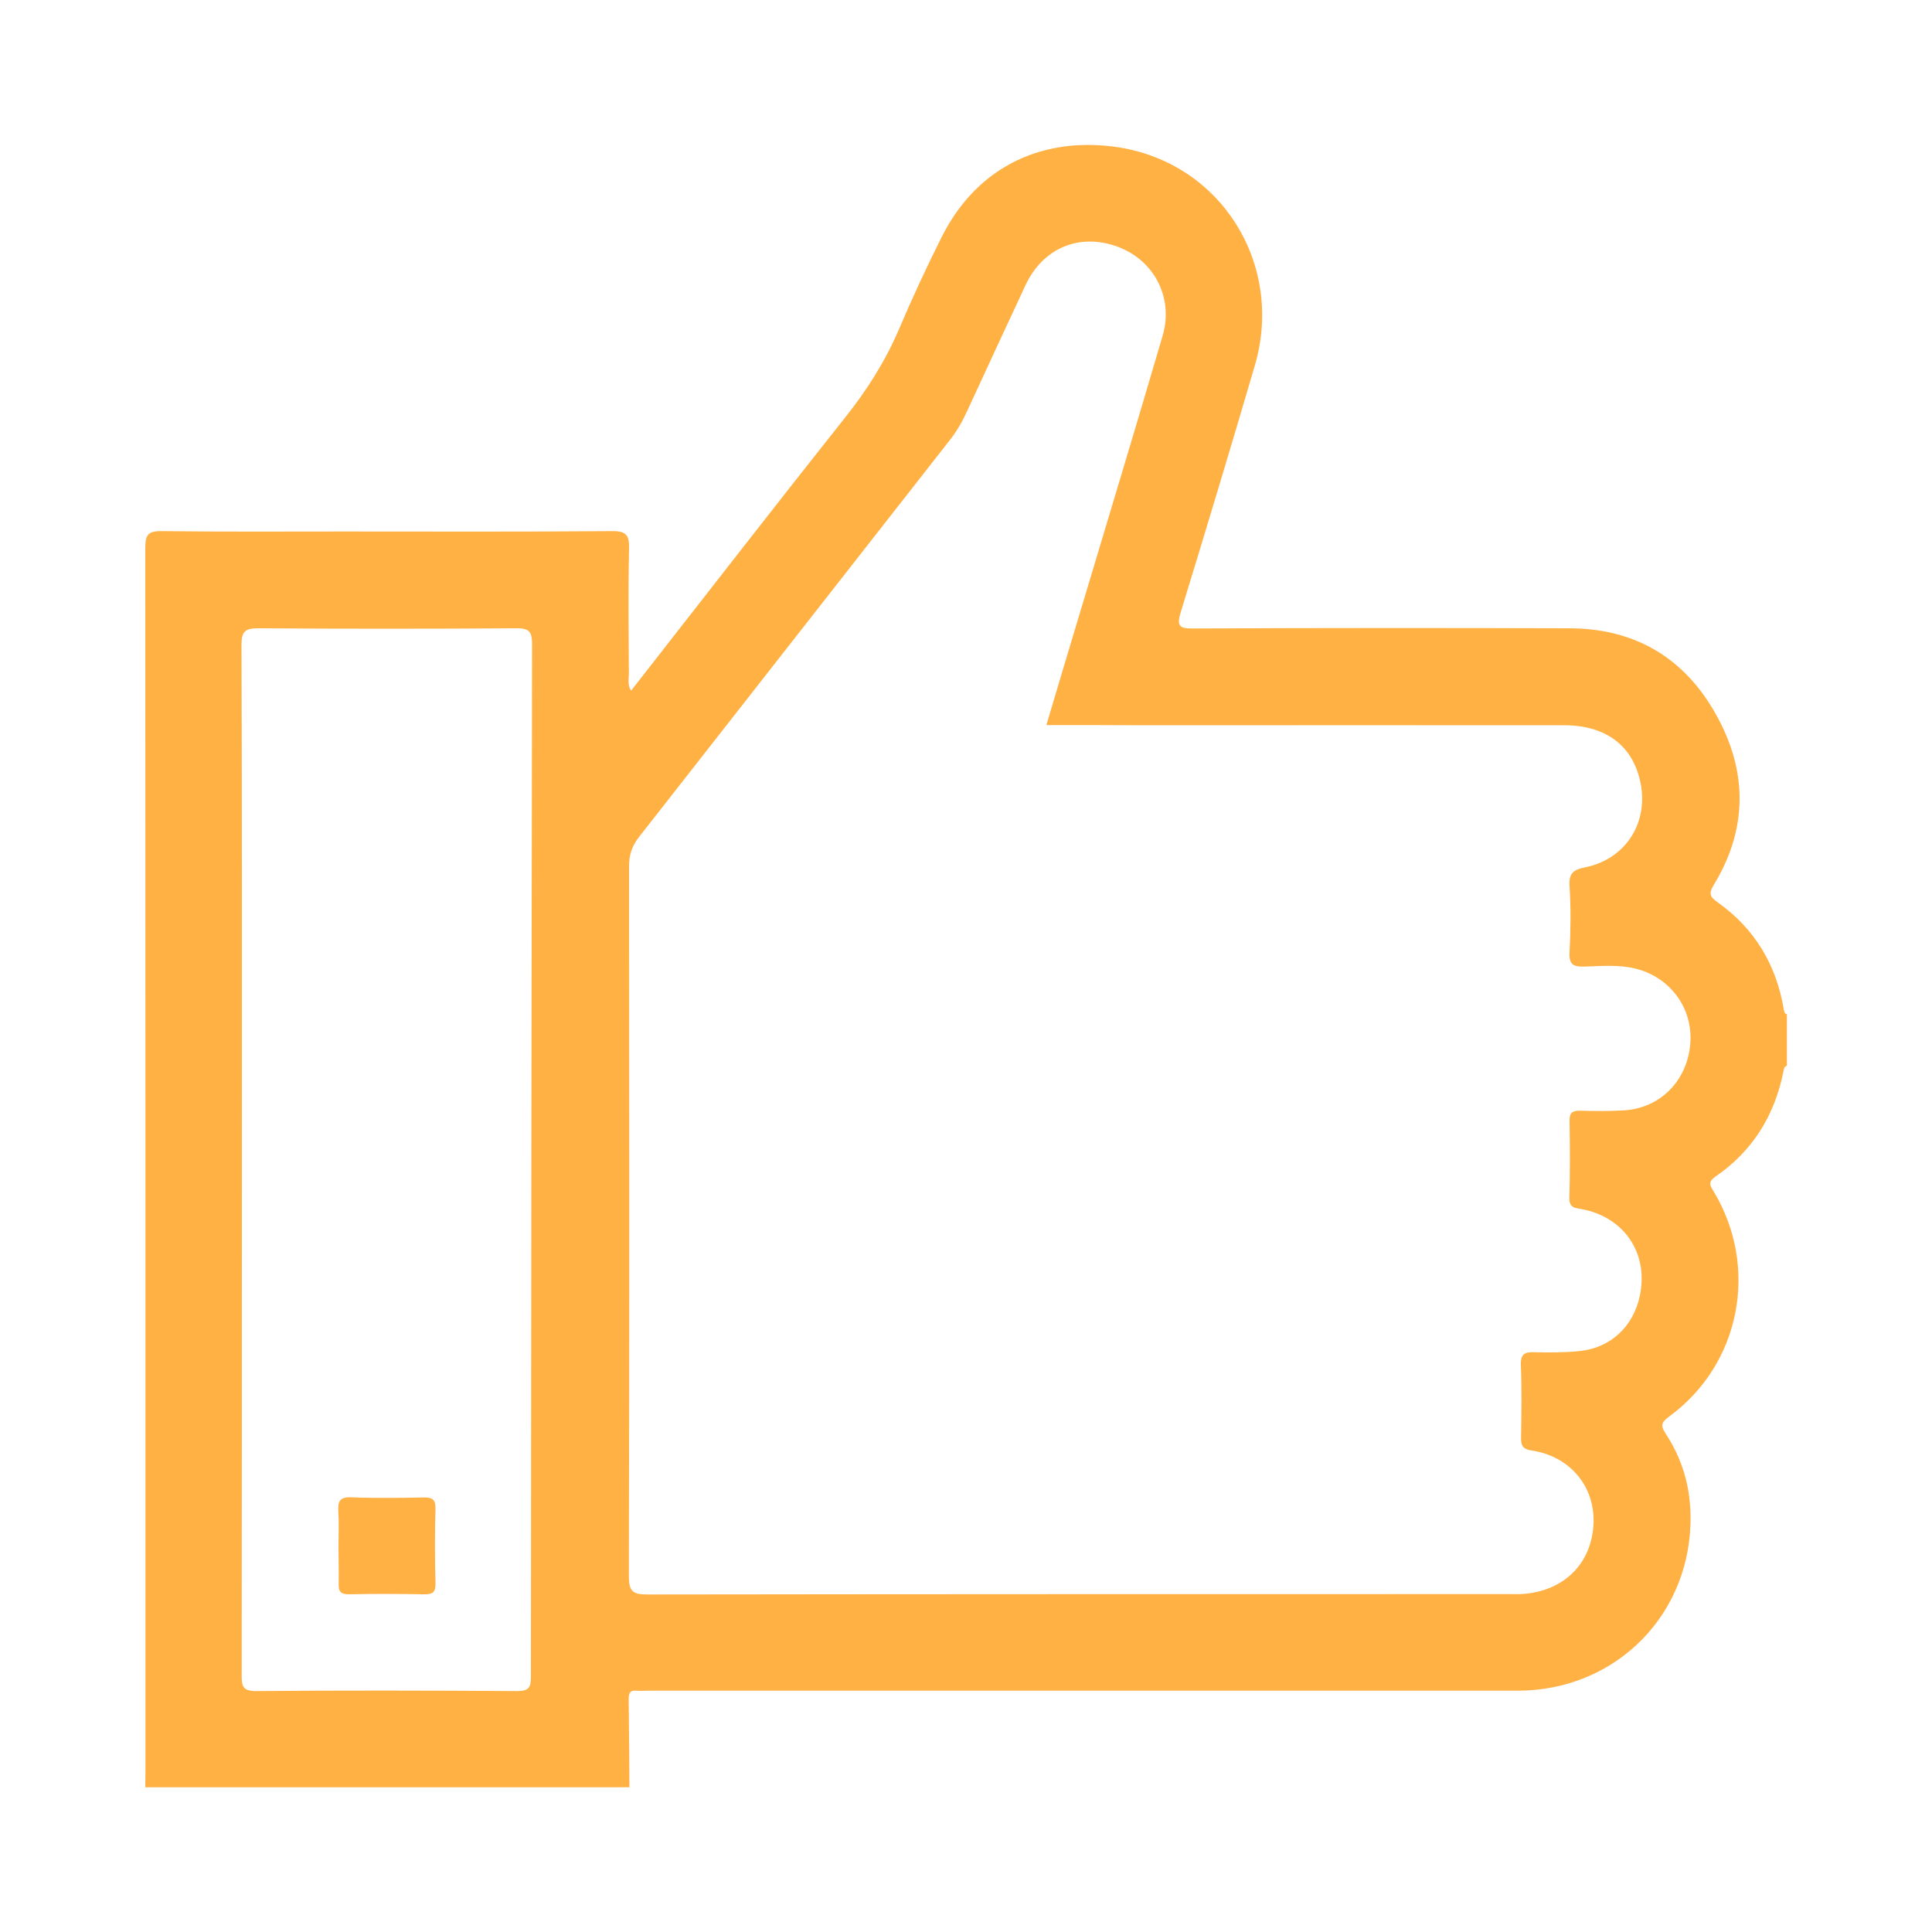 <svg xmlns="http://www.w3.org/2000/svg" xmlns:xlink="http://www.w3.org/1999/xlink" id="Capa_1" x="0px" y="0px" viewBox="0 0 100 100" style="enable-background:new 0 0 100 100;" xml:space="preserve"><style type="text/css">	.st0{fill:#FFB144;}</style><g>	<path class="st0" d="M92.49,52.5c0,0.89,0,1.77,0,2.66c-0.13,0.04-0.15,0.14-0.17,0.25c-0.45,2.3-1.59,4.16-3.53,5.49  c-0.4,0.28-0.28,0.46-0.09,0.77c2.37,3.94,1.38,8.97-2.32,11.66c-0.44,0.32-0.41,0.5-0.15,0.9c0.82,1.25,1.24,2.65,1.27,4.14  c0.12,5.12-3.82,9.14-8.95,9.14c-15.01,0-30.01,0-45.02,0c-0.19,0-0.39,0.02-0.58,0c-0.34-0.04-0.41,0.13-0.41,0.44  c0.02,1.52,0.03,3.04,0.04,4.56c-8.35,0-16.71,0-25.06,0c0-0.33,0.01-0.66,0.01-1c0-21.05,0-42.09-0.01-63.14  c0-0.67,0.13-0.89,0.84-0.88c3.15,0.04,6.3,0.02,9.46,0.02c4.62,0,9.24,0.02,13.85-0.02c0.76-0.01,0.91,0.22,0.89,0.93  c-0.05,2.16-0.02,4.31-0.01,6.47c0,0.26-0.08,0.54,0.11,0.86c0.12-0.15,0.22-0.27,0.31-0.39c3.59-4.59,7.16-9.2,10.79-13.77  c1.13-1.42,2.07-2.91,2.78-4.57c0.68-1.6,1.41-3.17,2.19-4.73c1.94-3.88,5.49-5.22,9.13-4.67c5.37,0.82,8.62,6.08,7.09,11.3  c-1.25,4.26-2.53,8.51-3.83,12.75c-0.21,0.69-0.13,0.87,0.63,0.86c6.5-0.03,13-0.03,19.49-0.01c3.4,0.01,5.96,1.54,7.59,4.48  c1.63,2.92,1.64,5.91-0.13,8.81c-0.27,0.45-0.19,0.61,0.2,0.89c1.92,1.36,3.04,3.23,3.43,5.55C92.35,52.36,92.36,52.46,92.49,52.5z   M54.16,37.53c0.59-1.98,1.16-3.9,1.74-5.82c1.43-4.78,2.88-9.56,4.28-14.34c0.58-1.97-0.46-3.93-2.36-4.61  c-1.96-0.71-3.84,0.08-4.74,2c-1,2.15-2,4.3-2.99,6.45c-0.25,0.55-0.54,1.08-0.92,1.56c-5.37,6.85-10.73,13.71-16.1,20.56  c-0.36,0.46-0.51,0.92-0.51,1.5c0.01,12.25,0.02,24.51-0.01,36.76c0,0.76,0.19,0.94,0.94,0.94c14.88-0.02,29.75-0.02,44.63-0.02  c0.25,0,0.5,0.01,0.75-0.01c2.1-0.17,3.51-1.58,3.61-3.62c0.09-1.92-1.2-3.5-3.19-3.8c-0.48-0.07-0.57-0.26-0.56-0.69  c0.02-1.24,0.04-2.49-0.01-3.73c-0.02-0.59,0.21-0.69,0.72-0.67c0.77,0.02,1.55,0.02,2.32-0.06c1.61-0.16,2.79-1.28,3.12-2.87  c0.45-2.18-0.79-4.04-2.98-4.47c-0.34-0.07-0.69-0.04-0.67-0.6c0.04-1.33,0.03-2.65,0.01-3.98c-0.01-0.4,0.14-0.53,0.53-0.52  c0.77,0.02,1.55,0.03,2.32-0.02c1.87-0.13,3.25-1.55,3.4-3.46c0.14-1.82-1.03-3.42-2.82-3.87c-0.88-0.22-1.76-0.14-2.64-0.11  c-0.6,0.02-0.83-0.1-0.79-0.76c0.06-1.13,0.07-2.27,0-3.4c-0.05-0.69,0.22-0.86,0.82-0.98c2.06-0.42,3.26-2.27,2.86-4.33  c-0.37-1.93-1.77-3.02-3.95-3.02c-7.19-0.01-14.38,0-21.57,0C57.67,37.53,55.95,37.53,54.16,37.53z M12.52,60  c0,8.91,0,17.81-0.01,26.72c0,0.57,0.07,0.81,0.74,0.81c4.51-0.04,9.02-0.03,13.52,0c0.6,0,0.71-0.19,0.71-0.74  c0.01-17.81,0.03-35.63,0.06-53.44c0-0.64-0.14-0.84-0.81-0.83c-4.45,0.03-8.91,0.03-13.36,0c-0.67,0-0.87,0.15-0.87,0.85  C12.53,42.24,12.52,51.12,12.52,60z"></path>	<path class="st0" d="M17.52,80.04c0-0.61,0.03-1.22-0.01-1.82c-0.03-0.5,0.07-0.74,0.66-0.72c1.24,0.05,2.49,0.03,3.73,0.01  c0.43-0.01,0.65,0.06,0.64,0.57c-0.04,1.3-0.03,2.6,0,3.89c0.01,0.44-0.15,0.56-0.57,0.55c-1.3-0.02-2.6-0.03-3.89,0  c-0.45,0.01-0.57-0.15-0.55-0.57C17.54,81.32,17.52,80.68,17.52,80.04z"></path></g></svg>
